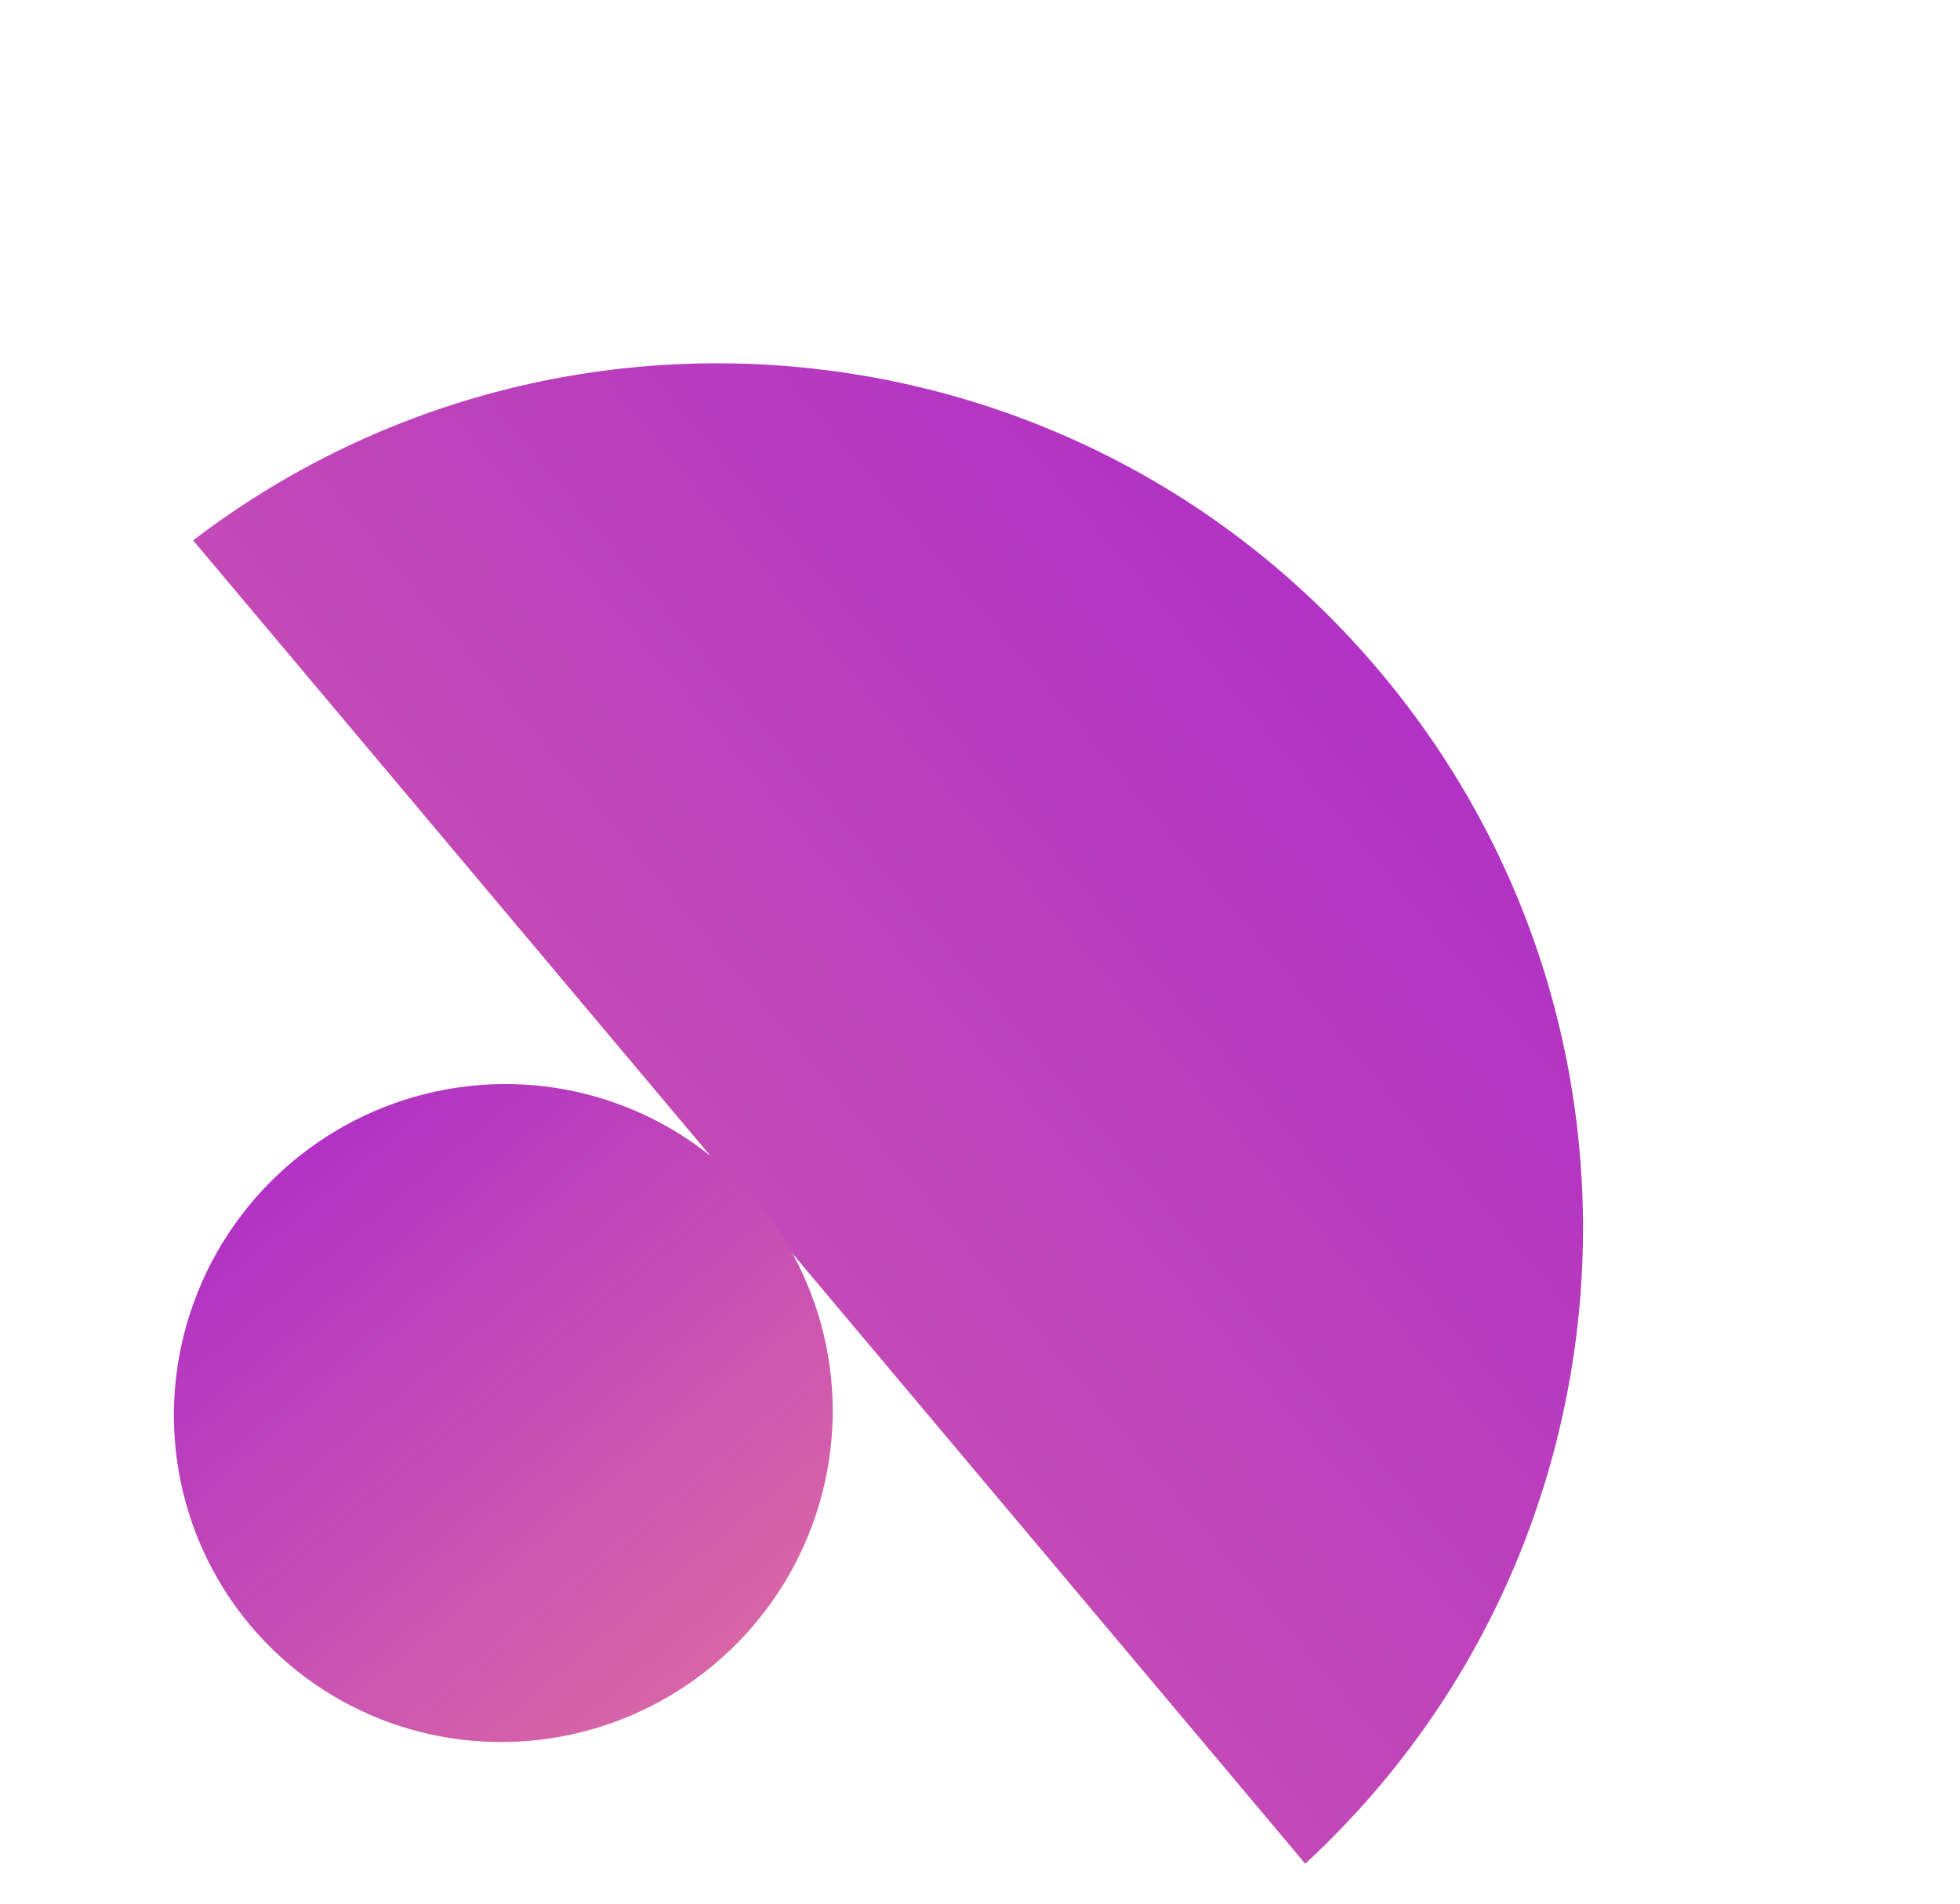 <svg fill="none" height="34" viewBox="0 0 35 34" width="35" xmlns="http://www.w3.org/2000/svg" xmlns:xlink="http://www.w3.org/1999/xlink"><linearGradient id="a"><stop offset="0" stop-color="#b132c4"/><stop offset="1" stop-color="#d866a7"/></linearGradient><linearGradient id="b" gradientUnits="userSpaceOnUse" x1="24.652" x2="-.308" xlink:href="#a" y1="12.007" y2="32.979"/><linearGradient id="c" gradientUnits="userSpaceOnUse" x1="8.992" x2="8.992" xlink:href="#a" y1="19.366" y2="31.084"/><path clip-rule="evenodd" d="m22.701 33.818c.018-.015.037-.031.055-.046.018-.015.036-.031.055-.046zm.607-.532c6.025-5.564 6.67-14.94 1.338-21.285-5.332-6.345-14.678-7.327-21.197-2.35z" fill="url(#b)" fill-rule="evenodd"/><ellipse cx="8.992" cy="25.225" fill="url(#c)" rx="5.898" ry="5.859" transform="matrix(.766 -.643 .643 .766 -14.12 11.697)"/></svg>
